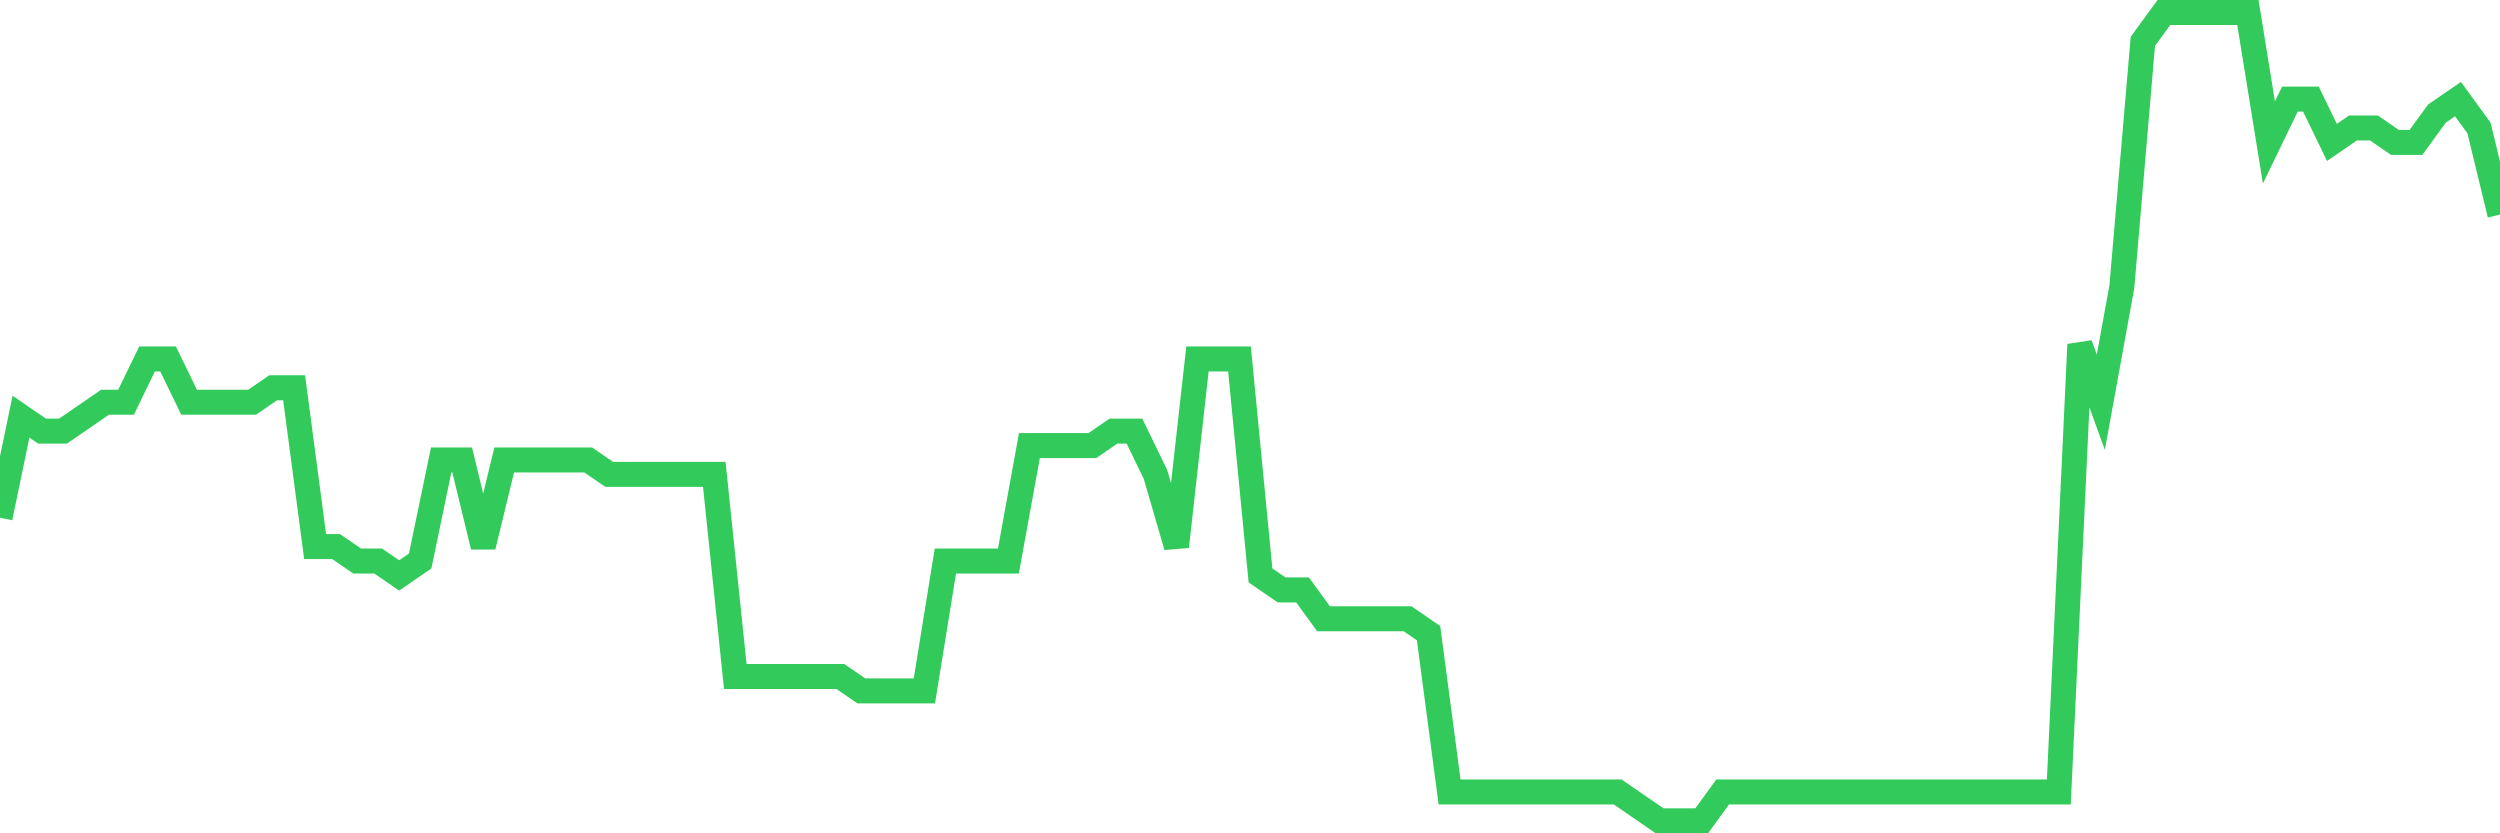 <svg
  xmlns="http://www.w3.org/2000/svg"
  xmlns:xlink="http://www.w3.org/1999/xlink"
  width="120"
  height="40"
  viewBox="0 0 120 40"
  preserveAspectRatio="none"
>
  <polyline
    points="0,24.85 1.008,20 2.017,20.693 3.025,20.693 4.034,20 5.042,19.307 6.05,19.307 7.059,17.229 8.067,17.229 9.076,19.307 10.084,19.307 11.092,19.307 12.101,19.307 13.109,18.614 14.118,18.614 15.126,26.236 16.134,26.236 17.143,26.929 18.151,26.929 19.16,27.621 20.168,26.929 21.176,22.079 22.185,22.079 23.193,26.236 24.202,22.079 25.21,22.079 26.218,22.079 27.227,22.079 28.235,22.079 29.244,22.771 30.252,22.771 31.261,22.771 32.269,22.771 33.277,22.771 34.286,22.771 35.294,32.471 36.303,32.471 37.311,32.471 38.319,32.471 39.328,32.471 40.336,32.471 41.345,33.164 42.353,33.164 43.361,33.164 44.37,33.164 45.378,26.929 46.387,26.929 47.395,26.929 48.403,26.929 49.412,21.386 50.42,21.386 51.429,21.386 52.437,21.386 53.445,20.693 54.454,20.693 55.462,22.771 56.471,26.236 57.479,17.229 58.487,17.229 59.496,17.229 60.504,27.621 61.513,28.314 62.521,28.314 63.529,29.7 64.538,29.7 65.546,29.7 66.555,29.7 67.563,29.7 68.571,30.393 69.58,38.014 70.588,38.014 71.597,38.014 72.605,38.014 73.613,38.014 74.622,38.014 75.63,38.014 76.639,38.014 77.647,38.014 78.655,38.707 79.664,39.4 80.672,39.4 81.681,39.4 82.689,38.014 83.697,38.014 84.706,38.014 85.714,38.014 86.723,38.014 87.731,38.014 88.739,38.014 89.748,38.014 90.756,38.014 91.765,38.014 92.773,38.014 93.782,38.014 94.79,38.014 95.798,38.014 96.807,38.014 97.815,38.014 98.824,38.014 99.832,16.536 100.84,19.307 101.849,13.764 102.857,1.986 103.866,0.6 104.874,0.6 105.882,0.6 106.891,0.6 107.899,0.6 108.908,6.836 109.916,4.757 110.924,4.757 111.933,6.836 112.941,6.143 113.95,6.143 114.958,6.836 115.966,6.836 116.975,5.45 117.983,4.757 118.992,6.143 120,10.3"
    fill="none"
    stroke="#32ca5b"
    stroke-width="1.2"
  >
  </polyline>
</svg>